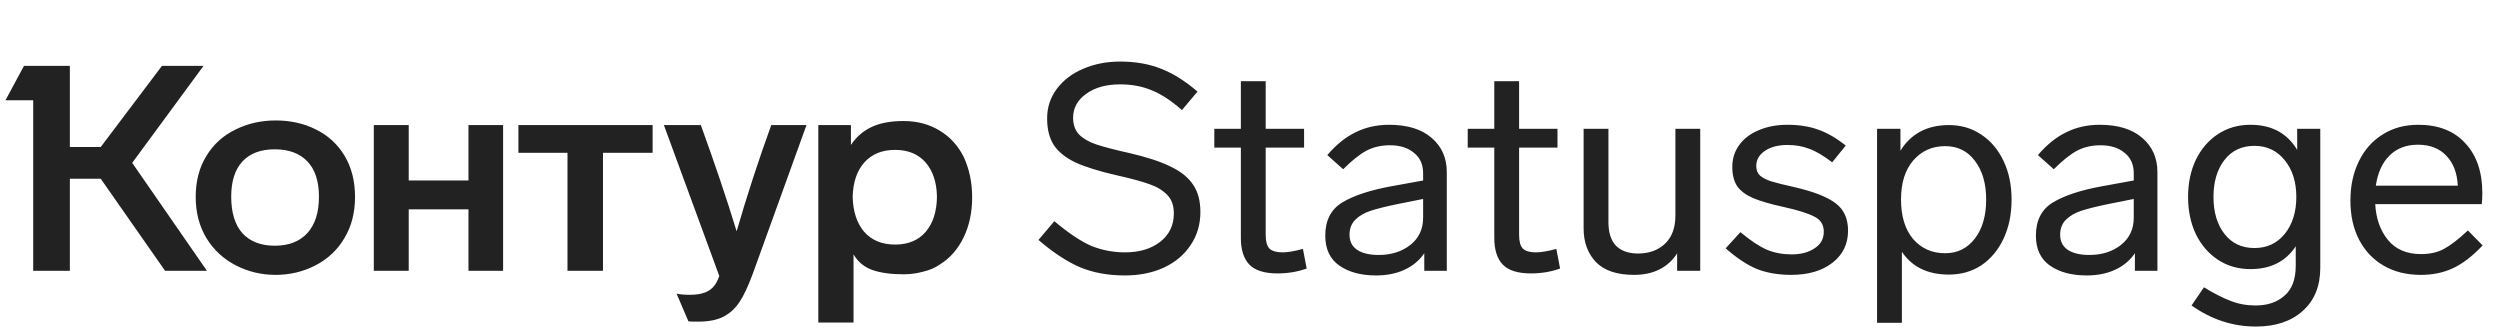 <svg width="240" height="32" viewBox="0 0 240 32" fill="none" xmlns="http://www.w3.org/2000/svg">
<path d="M18.787 18.906C18.787 17.391 19.129 16.08 19.813 14.971C20.496 13.845 21.438 12.995 22.639 12.422C23.803 11.849 25.078 11.563 26.463 11.563C27.886 11.563 29.169 11.849 30.315 12.422C31.479 12.995 32.393 13.826 33.058 14.916C33.742 16.043 34.083 17.373 34.083 18.906C34.083 20.421 33.742 21.742 33.058 22.869C32.393 23.996 31.469 24.864 30.287 25.474C29.105 26.083 27.83 26.388 26.463 26.388C25.096 26.388 23.821 26.083 22.639 25.474C21.457 24.864 20.524 24.005 19.84 22.896C19.138 21.751 18.787 20.421 18.787 18.906ZM81.939 30.96H78.558V12.007H81.689V13.918C82.188 13.161 82.844 12.588 83.656 12.2C84.469 11.812 85.495 11.618 86.732 11.618C88.044 11.618 89.198 11.923 90.196 12.533C91.194 13.124 91.969 13.974 92.524 15.082C93.059 16.246 93.327 17.53 93.327 18.934C93.327 20.393 93.05 21.686 92.496 22.813C91.96 23.922 91.203 24.781 90.224 25.39C89.78 25.704 89.245 25.935 88.617 26.083C88.007 26.249 87.379 26.332 86.732 26.332C85.531 26.332 84.534 26.194 83.74 25.917C82.964 25.64 82.363 25.141 81.939 24.421V30.96ZM69.053 26.499L63.733 12.007H67.28C68.628 15.72 69.774 19.119 70.716 22.204C71.695 18.823 72.803 15.424 74.041 12.007H77.422L72.268 26.277C71.824 27.478 71.399 28.383 70.993 28.993C70.587 29.602 70.088 30.064 69.497 30.378C68.869 30.711 68.046 30.877 67.031 30.877C66.439 30.877 66.125 30.868 66.088 30.849L64.952 28.189C65.266 28.263 65.7 28.3 66.255 28.3C67.382 28.3 68.157 28.004 68.582 27.413C68.749 27.21 68.906 26.905 69.053 26.499ZM22.196 18.878C22.196 20.412 22.556 21.585 23.276 22.398C24.015 23.192 25.05 23.589 26.38 23.589C27.729 23.589 28.772 23.183 29.511 22.37C30.25 21.557 30.619 20.393 30.619 18.878C30.619 17.401 30.25 16.274 29.511 15.498C28.772 14.722 27.729 14.334 26.38 14.334C25.031 14.334 23.997 14.722 23.276 15.498C22.556 16.274 22.196 17.401 22.196 18.878ZM81.855 18.906C81.892 20.31 82.262 21.428 82.964 22.259C83.684 23.072 84.672 23.478 85.929 23.478C87.185 23.478 88.164 23.072 88.866 22.259C89.568 21.428 89.928 20.31 89.947 18.906C89.928 17.521 89.568 16.422 88.866 15.609C88.164 14.796 87.185 14.389 85.929 14.389C84.672 14.389 83.684 14.796 82.964 15.609C82.262 16.403 81.892 17.502 81.855 18.906ZM15.545 6.326H19.536L12.691 15.636L19.868 26H15.85L9.671 17.16H6.706V26H3.187V9.623H0.526L2.3 6.326H6.706V14.112H9.671L15.545 6.326ZM39.237 26H35.885V12.007H39.237V17.327H44.973V12.007H48.298V26H44.973V20.098H39.237V26ZM54.478 14.667H49.767V12.007H62.652V14.667H57.886V26H54.478V14.667Z" fill="#222222"/>
<path d="M107.535 5.91C109.013 5.91 110.324 6.141 111.47 6.603C112.615 7.046 113.779 7.776 114.961 8.792L113.465 10.566C112.412 9.642 111.433 9.005 110.527 8.654C109.641 8.284 108.643 8.099 107.535 8.099C106.186 8.099 105.096 8.404 104.265 9.014C103.434 9.605 103.018 10.372 103.018 11.314C103.018 11.979 103.212 12.514 103.6 12.921C103.988 13.309 104.533 13.623 105.235 13.863C105.955 14.103 107.017 14.38 108.421 14.694C110.102 15.082 111.423 15.516 112.384 15.997C113.363 16.459 114.083 17.04 114.545 17.742C115.007 18.426 115.238 19.294 115.238 20.347C115.238 21.548 114.924 22.61 114.296 23.534C113.686 24.457 112.827 25.178 111.719 25.695C110.629 26.194 109.382 26.443 107.978 26.443C106.389 26.443 104.967 26.185 103.711 25.668C102.455 25.132 101.115 24.254 99.693 23.035L101.217 21.234C102.602 22.398 103.794 23.192 104.791 23.617C105.807 24.023 106.879 24.227 108.006 24.227C109.373 24.227 110.49 23.894 111.359 23.229C112.245 22.546 112.689 21.631 112.689 20.486C112.689 19.728 112.476 19.137 112.051 18.712C111.627 18.269 111.063 17.927 110.361 17.687C109.659 17.428 108.606 17.142 107.202 16.828C105.503 16.44 104.173 16.024 103.212 15.581C102.27 15.119 101.586 14.565 101.161 13.918C100.736 13.253 100.524 12.404 100.524 11.369C100.524 10.298 100.838 9.346 101.466 8.515C102.094 7.684 102.935 7.046 103.988 6.603C105.059 6.141 106.242 5.91 107.535 5.91ZM125.441 25.778C124.573 26.092 123.64 26.249 122.642 26.249C121.386 26.249 120.481 25.963 119.927 25.39C119.391 24.818 119.123 23.968 119.123 22.841V14.168H116.574V12.367H119.123V7.795H121.506V12.367H125.192V14.168H121.506V22.564C121.506 23.174 121.626 23.608 121.867 23.866C122.125 24.107 122.541 24.227 123.114 24.227C123.612 24.227 124.268 24.116 125.081 23.894L125.441 25.778ZM133.35 11.979C135.105 11.979 136.463 12.394 137.424 13.226C138.403 14.057 138.892 15.156 138.892 16.523V26H136.731V24.31C136.269 24.993 135.641 25.52 134.847 25.889C134.052 26.259 133.138 26.443 132.103 26.443C130.662 26.443 129.489 26.129 128.584 25.501C127.679 24.873 127.226 23.913 127.226 22.619C127.226 21.16 127.771 20.098 128.861 19.433C129.97 18.768 131.54 18.25 133.572 17.881L136.62 17.327V16.634C136.62 15.784 136.324 15.128 135.733 14.667C135.161 14.186 134.394 13.946 133.433 13.946C132.584 13.946 131.826 14.122 131.161 14.473C130.515 14.824 129.776 15.415 128.944 16.246L127.42 14.888C128.27 13.891 129.175 13.161 130.136 12.699C131.096 12.219 132.168 11.979 133.35 11.979ZM132.353 24.476C133.572 24.476 134.588 24.153 135.401 23.506C136.214 22.86 136.62 21.991 136.62 20.901V19.1L134.126 19.599C133.055 19.821 132.205 20.033 131.577 20.236C130.967 20.439 130.478 20.726 130.108 21.095C129.739 21.465 129.554 21.945 129.554 22.536C129.554 23.164 129.794 23.645 130.274 23.977C130.773 24.31 131.466 24.476 132.353 24.476ZM149.769 25.778C148.9 26.092 147.967 26.249 146.97 26.249C145.714 26.249 144.809 25.963 144.254 25.39C143.719 24.818 143.451 23.968 143.451 22.841V14.168H140.901V12.367H143.451V7.795H145.834V12.367H149.519V14.168H145.834V22.564C145.834 23.174 145.954 23.608 146.194 23.866C146.453 24.107 146.868 24.227 147.441 24.227C147.94 24.227 148.596 24.116 149.408 23.894L149.769 25.778ZM160.839 12.367H163.222V26H161.005V24.31C160.599 24.975 160.036 25.492 159.315 25.861C158.613 26.212 157.8 26.388 156.877 26.388C155.233 26.388 154.013 25.982 153.219 25.169C152.425 24.337 152.027 23.257 152.027 21.927V12.367H154.41V21.345C154.41 22.324 154.651 23.072 155.131 23.589C155.63 24.088 156.341 24.337 157.265 24.337C158.318 24.337 159.177 24.023 159.842 23.395C160.507 22.767 160.839 21.862 160.839 20.68V12.367ZM171.594 11.979C172.721 11.979 173.709 12.136 174.559 12.45C175.408 12.745 176.286 13.253 177.191 13.974L175.889 15.581C175.039 14.934 174.3 14.5 173.672 14.279C173.062 14.039 172.37 13.918 171.594 13.918C170.689 13.918 169.959 14.112 169.405 14.5C168.869 14.87 168.601 15.35 168.601 15.941C168.601 16.329 168.721 16.634 168.961 16.856C169.22 17.077 169.58 17.262 170.042 17.41C170.522 17.558 171.261 17.742 172.259 17.964C174.106 18.389 175.427 18.906 176.221 19.516C177.016 20.107 177.413 20.985 177.413 22.148C177.413 23.423 176.914 24.448 175.916 25.224C174.919 26 173.598 26.388 171.954 26.388C170.735 26.388 169.645 26.203 168.684 25.834C167.742 25.446 166.735 24.781 165.664 23.839L167.077 22.287C168.056 23.1 168.906 23.663 169.626 23.977C170.347 24.273 171.132 24.421 171.982 24.421C172.887 24.421 173.626 24.227 174.198 23.839C174.79 23.451 175.085 22.924 175.085 22.259C175.085 21.576 174.78 21.086 174.171 20.791C173.561 20.477 172.591 20.172 171.261 19.876C169.987 19.599 168.998 19.313 168.296 19.017C167.613 18.721 167.105 18.343 166.772 17.881C166.458 17.401 166.301 16.782 166.301 16.024C166.301 15.23 166.523 14.528 166.966 13.918C167.409 13.309 168.028 12.838 168.823 12.505C169.636 12.154 170.559 11.979 171.594 11.979ZM187.098 12.007C188.262 12.007 189.296 12.311 190.201 12.921C191.107 13.512 191.818 14.353 192.335 15.443C192.852 16.514 193.111 17.752 193.111 19.156C193.111 20.578 192.852 21.834 192.335 22.924C191.818 24.014 191.107 24.864 190.201 25.474C189.296 26.065 188.262 26.36 187.098 26.36C185.066 26.36 183.56 25.631 182.581 24.171V30.988H180.198V12.367H182.443V14.473C182.923 13.678 183.551 13.069 184.327 12.644C185.121 12.219 186.045 12.007 187.098 12.007ZM186.738 24.31C187.92 24.31 188.871 23.839 189.592 22.896C190.312 21.954 190.672 20.707 190.672 19.156C190.672 17.622 190.312 16.385 189.592 15.443C188.89 14.5 187.938 14.029 186.738 14.029C185.481 14.029 184.456 14.491 183.662 15.415C182.886 16.32 182.498 17.567 182.498 19.156C182.498 20.763 182.886 22.028 183.662 22.952C184.456 23.857 185.481 24.31 186.738 24.31ZM201.57 11.979C203.325 11.979 204.683 12.394 205.643 13.226C206.622 14.057 207.112 15.156 207.112 16.523V26H204.95V24.31C204.489 24.993 203.861 25.52 203.066 25.889C202.272 26.259 201.357 26.443 200.323 26.443C198.882 26.443 197.709 26.129 196.804 25.501C195.899 24.873 195.446 23.913 195.446 22.619C195.446 21.16 195.991 20.098 197.081 19.433C198.189 18.768 199.759 18.25 201.792 17.881L204.84 17.327V16.634C204.84 15.784 204.544 15.128 203.953 14.667C203.38 14.186 202.614 13.946 201.653 13.946C200.803 13.946 200.046 14.122 199.381 14.473C198.734 14.824 197.995 15.415 197.164 16.246L195.64 14.888C196.49 13.891 197.395 13.161 198.355 12.699C199.316 12.219 200.388 11.979 201.57 11.979ZM200.572 24.476C201.792 24.476 202.808 24.153 203.62 23.506C204.433 22.86 204.84 21.991 204.84 20.901V19.1L202.346 19.599C201.274 19.821 200.425 20.033 199.796 20.236C199.187 20.439 198.697 20.726 198.328 21.095C197.958 21.465 197.774 21.945 197.774 22.536C197.774 23.164 198.014 23.645 198.494 23.977C198.993 24.31 199.686 24.476 200.572 24.476ZM220.53 12.367H222.747V25.695C222.747 27.469 222.183 28.854 221.056 29.852C219.948 30.849 218.452 31.348 216.567 31.348C214.35 31.348 212.291 30.674 210.388 29.325L211.579 27.579C212.54 28.171 213.39 28.605 214.129 28.882C214.868 29.177 215.671 29.325 216.54 29.325C217.685 29.325 218.609 29.011 219.311 28.383C220.031 27.773 220.391 26.813 220.391 25.501V23.645C219.431 25.104 217.98 25.834 216.041 25.834C214.877 25.834 213.842 25.538 212.937 24.947C212.032 24.356 211.321 23.534 210.804 22.481C210.305 21.428 210.055 20.236 210.055 18.906C210.055 17.576 210.305 16.385 210.804 15.332C211.321 14.279 212.032 13.457 212.937 12.866C213.842 12.274 214.877 11.979 216.041 11.979C218.073 11.979 219.569 12.782 220.53 14.389V12.367ZM216.429 23.811C217.629 23.811 218.599 23.358 219.338 22.453C220.077 21.529 220.447 20.347 220.447 18.906C220.447 17.465 220.077 16.292 219.338 15.387C218.599 14.463 217.629 14.002 216.429 14.002C215.209 14.002 214.249 14.454 213.547 15.359C212.845 16.265 212.494 17.447 212.494 18.906C212.494 20.366 212.845 21.548 213.547 22.453C214.249 23.358 215.209 23.811 216.429 23.811ZM238.332 23.561C237.352 24.596 236.401 25.326 235.477 25.751C234.572 26.175 233.547 26.388 232.402 26.388C231.035 26.388 229.843 26.092 228.827 25.501C227.811 24.91 227.026 24.079 226.472 23.007C225.917 21.936 225.64 20.689 225.64 19.267C225.64 17.844 225.908 16.588 226.444 15.498C226.98 14.389 227.737 13.53 228.716 12.921C229.695 12.293 230.841 11.979 232.152 11.979C234.092 11.979 235.597 12.57 236.669 13.752C237.759 14.916 238.304 16.514 238.304 18.546C238.304 18.916 238.285 19.267 238.248 19.599H228.023C228.097 20.985 228.504 22.13 229.243 23.035C229.982 23.94 231.044 24.393 232.429 24.393C233.279 24.393 234.009 24.227 234.618 23.894C235.246 23.561 236.013 22.97 236.918 22.121L238.332 23.561ZM232.124 13.891C231.016 13.891 230.111 14.232 229.409 14.916C228.707 15.6 228.264 16.569 228.079 17.826H235.948C235.893 16.625 235.533 15.673 234.868 14.971C234.203 14.251 233.288 13.891 232.124 13.891Z" fill="#222222"/>
</svg>
